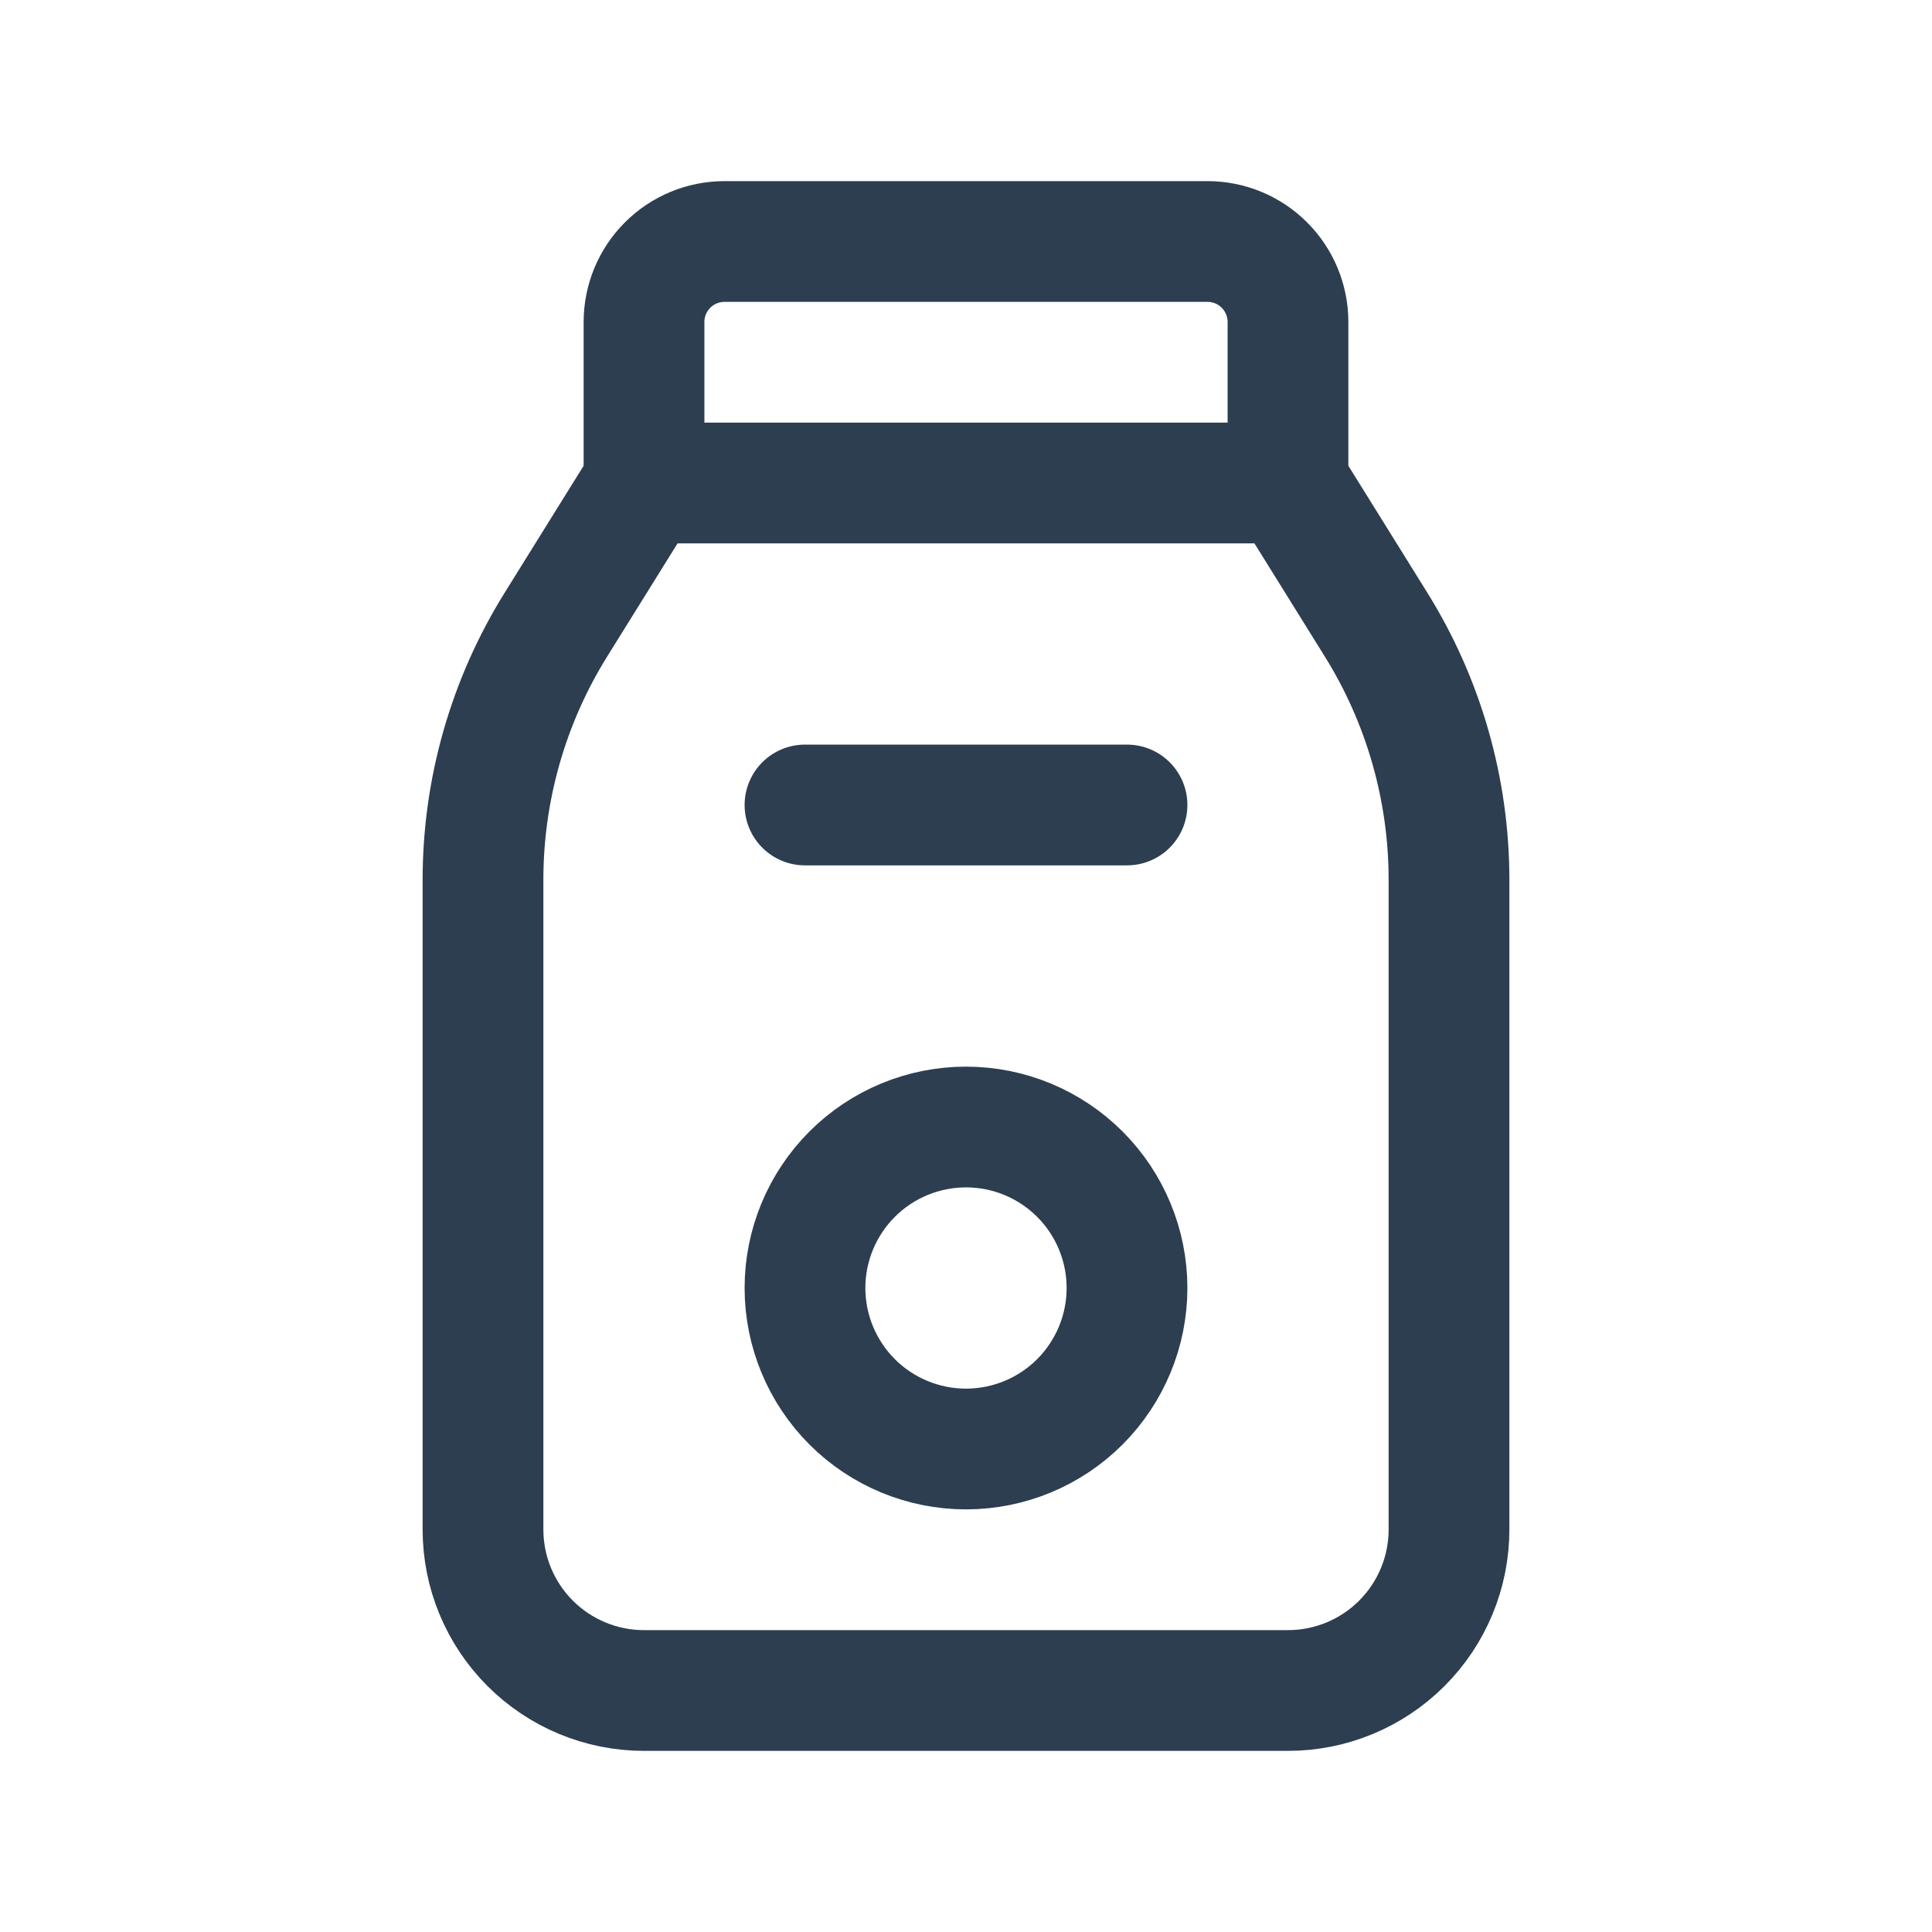 <?xml version="1.0" encoding="UTF-8"?> <svg xmlns="http://www.w3.org/2000/svg" width="44" height="44" viewBox="0 0 44 44" fill="none"> <g clip-path="url(#clip0_412_629)"> <path d="M14.667 11H29.333V7.333C29.333 6.847 29.14 6.381 28.796 6.037C28.453 5.693 27.986 5.5 27.5 5.5H16.5C16.014 5.5 15.547 5.693 15.204 6.037C14.86 6.381 14.667 6.847 14.667 7.333V11Z" stroke="#2C3E50" stroke-width="2.75" stroke-linecap="round" stroke-linejoin="round"></path> <path d="M29.333 11L31.339 14.225C32.425 15.969 33 17.982 33 20.037V34.833C33 35.806 32.614 36.738 31.926 37.426C31.238 38.114 30.306 38.5 29.333 38.5H14.667C13.694 38.5 12.762 38.114 12.074 37.426C11.386 36.738 11 35.806 11 34.833V20.037C11 17.982 11.575 15.969 12.661 14.225L14.667 11" stroke="#2C3E50" stroke-width="2.75" stroke-linecap="round" stroke-linejoin="round"></path> <path d="M18.333 29.333C18.333 30.306 18.72 31.238 19.407 31.926C20.095 32.614 21.027 33 22 33C22.972 33 23.905 32.614 24.593 31.926C25.28 31.238 25.667 30.306 25.667 29.333C25.667 28.361 25.28 27.428 24.593 26.741C23.905 26.053 22.972 25.667 22 25.667C21.027 25.667 20.095 26.053 19.407 26.741C18.72 27.428 18.333 28.361 18.333 29.333Z" stroke="#2C3E50" stroke-width="2.75" stroke-linecap="round" stroke-linejoin="round"></path> <path d="M18.333 18.333H25.667" stroke="#2C3E50" stroke-width="2.75" stroke-linecap="round" stroke-linejoin="round"></path> </g> <defs> <clipPath id="clip0_412_629"> <rect width="44" height="44" fill="white"></rect> </clipPath> </defs> </svg> 